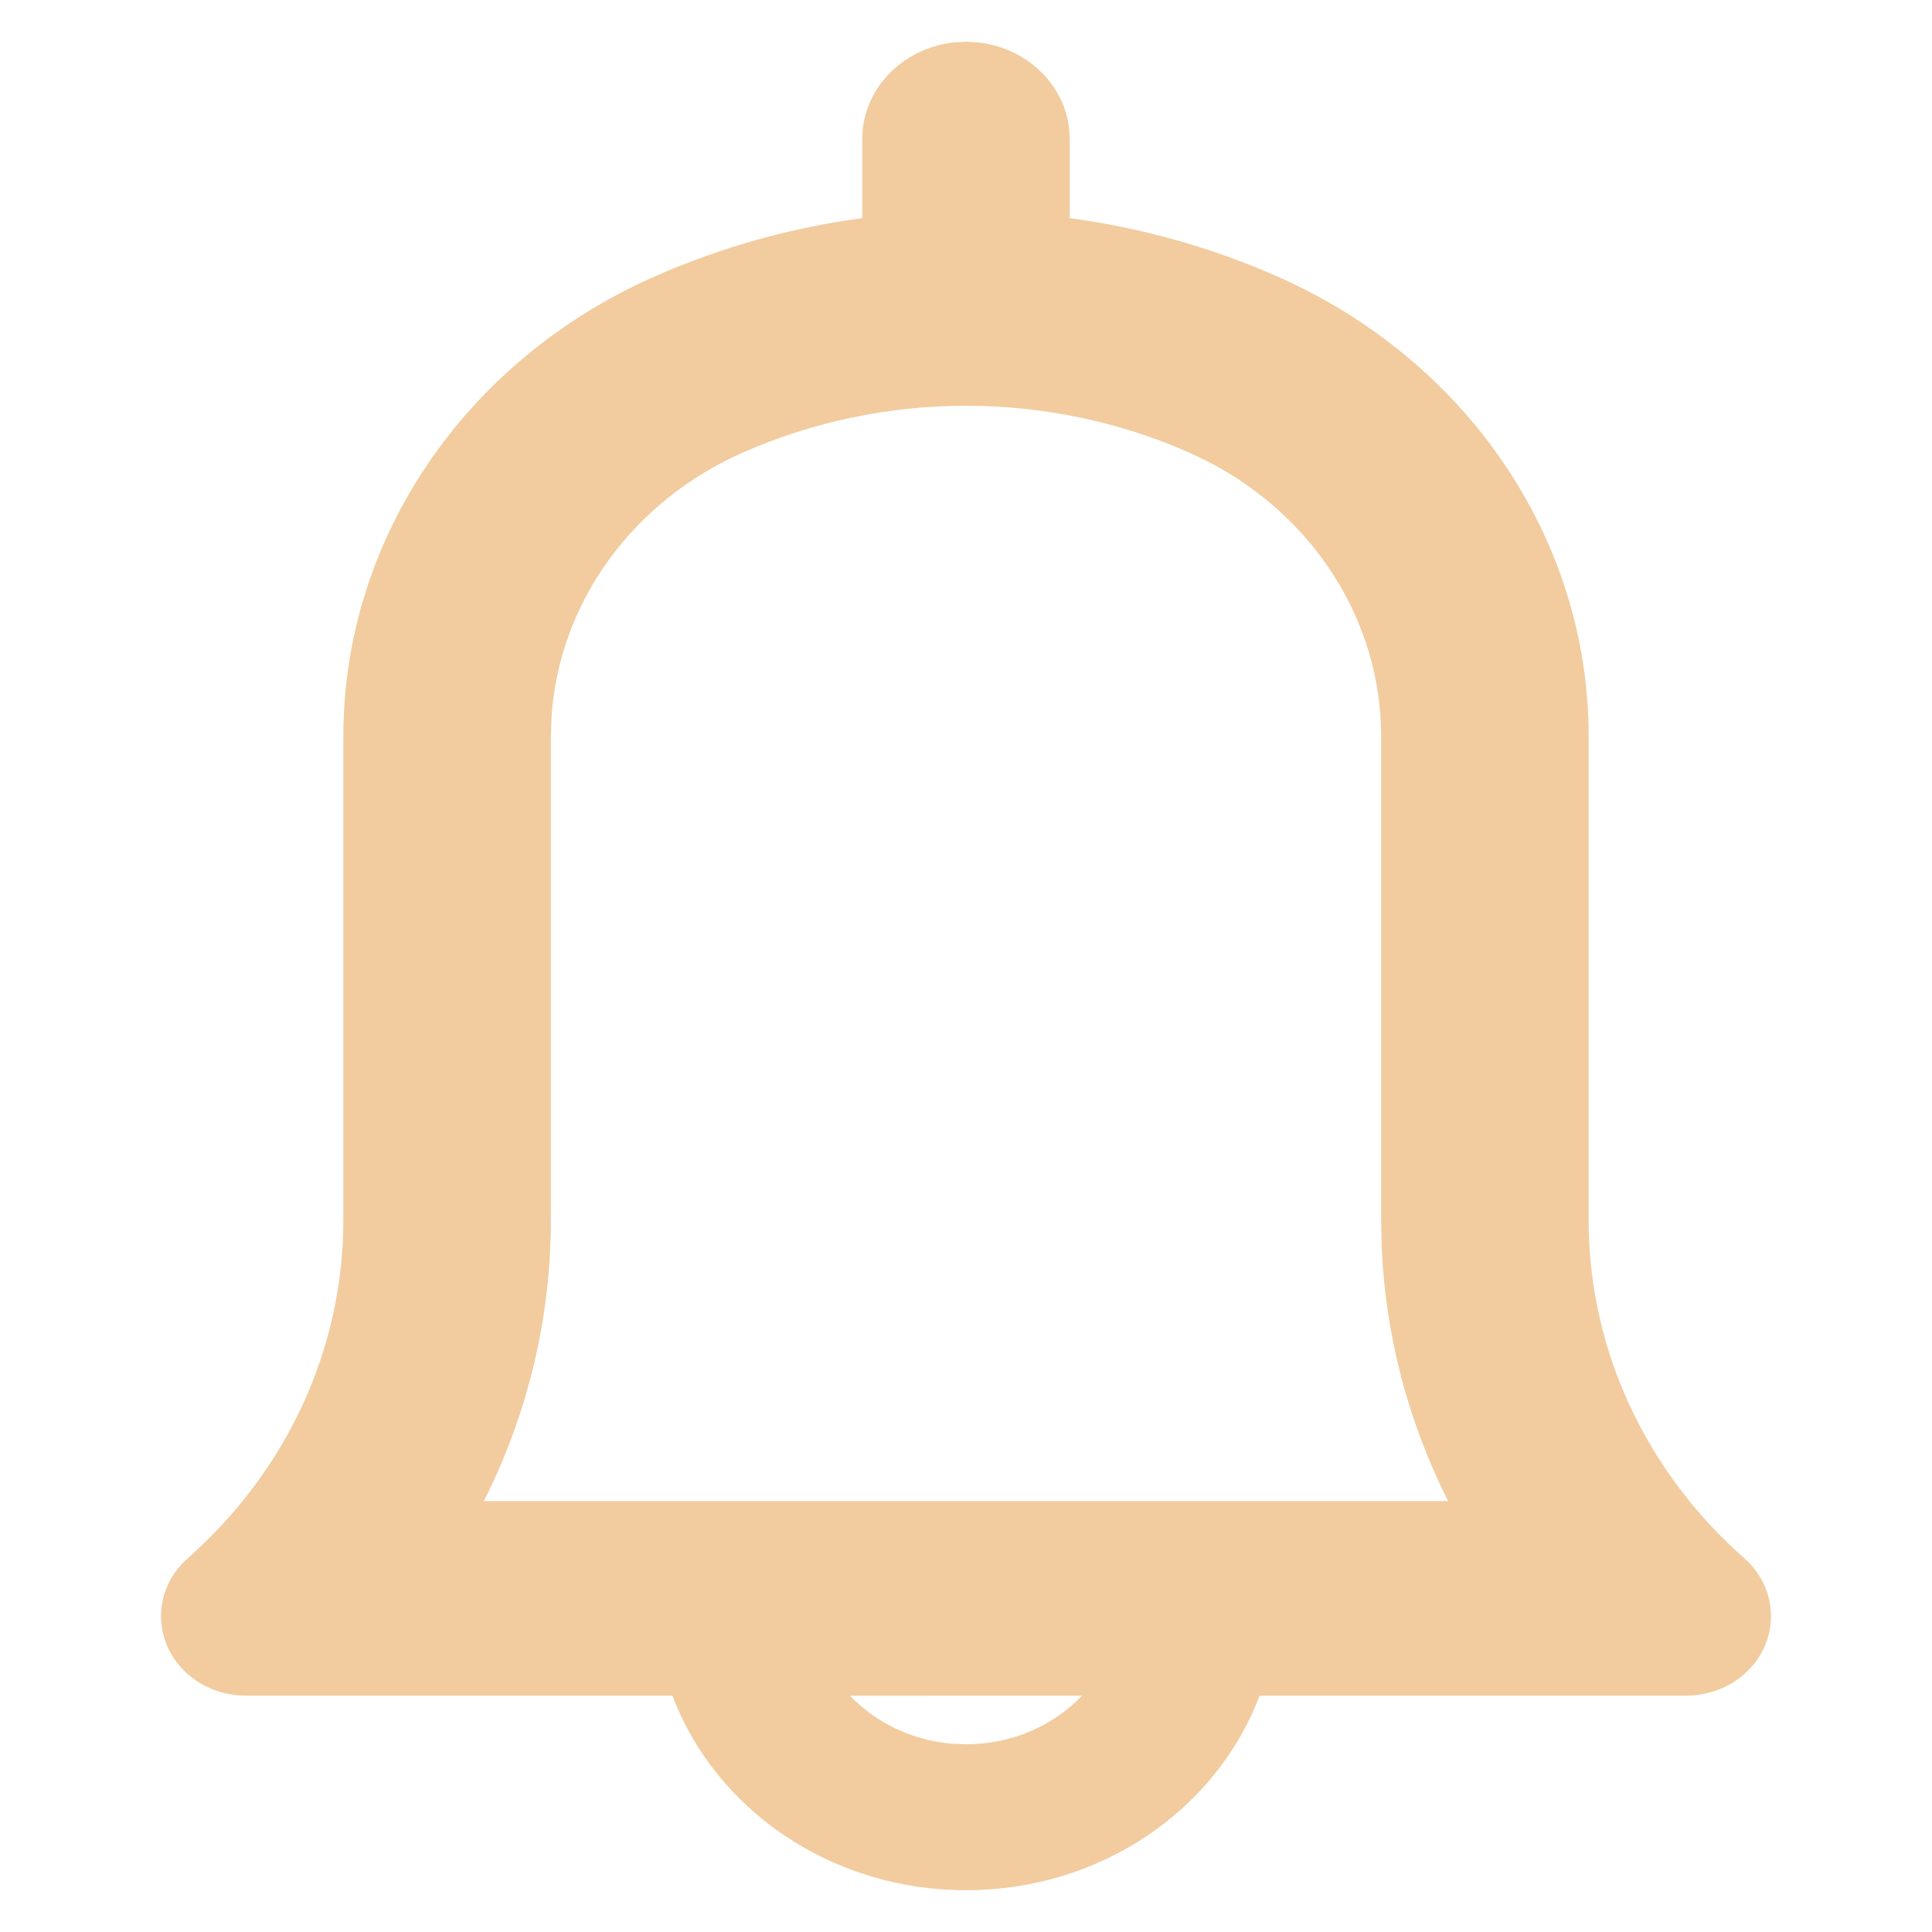 <svg width="24" height="24" viewBox="0 0 24 24" fill="none" xmlns="http://www.w3.org/2000/svg">
<path d="M12 0.519L12.15 0.527C12.742 0.592 13.212 1.032 13.28 1.587L13.289 1.728L13.289 2.71C14.173 2.828 15.042 3.07 15.867 3.434C18.228 4.475 19.735 6.701 19.735 9.147V15.162C19.735 16.751 20.435 18.269 21.669 19.358C22.092 19.731 22.112 20.356 21.714 20.753C21.515 20.951 21.237 21.064 20.947 21.064L15.647 21.064C15.117 22.472 13.684 23.481 12 23.481C10.316 23.481 8.883 22.472 8.353 21.064L3.053 21.064C2.471 21.064 2 20.622 2 20.076C2 19.804 2.12 19.544 2.331 19.358C3.565 18.269 4.265 16.751 4.265 15.162V9.147C4.265 6.701 5.772 4.475 8.133 3.434C8.958 3.07 9.827 2.828 10.711 2.71L10.711 1.728C10.711 1.108 11.209 0.597 11.85 0.527L12 0.519ZM13.441 21.064L10.559 21.065C10.875 21.394 11.317 21.615 11.814 21.66L12 21.668C12.572 21.668 13.087 21.435 13.441 21.064ZM9.23 5.621C7.854 6.228 6.948 7.487 6.852 8.897L6.843 9.147V15.162C6.843 16.349 6.568 17.508 6.052 18.565L6.009 18.647H17.989L17.948 18.565C17.483 17.614 17.214 16.58 17.165 15.517L17.157 15.162V9.147C17.157 7.721 16.327 6.417 15.008 5.735L14.77 5.621C13.015 4.847 10.985 4.847 9.23 5.621Z" fill="#F2CC9F"/>
</svg>
